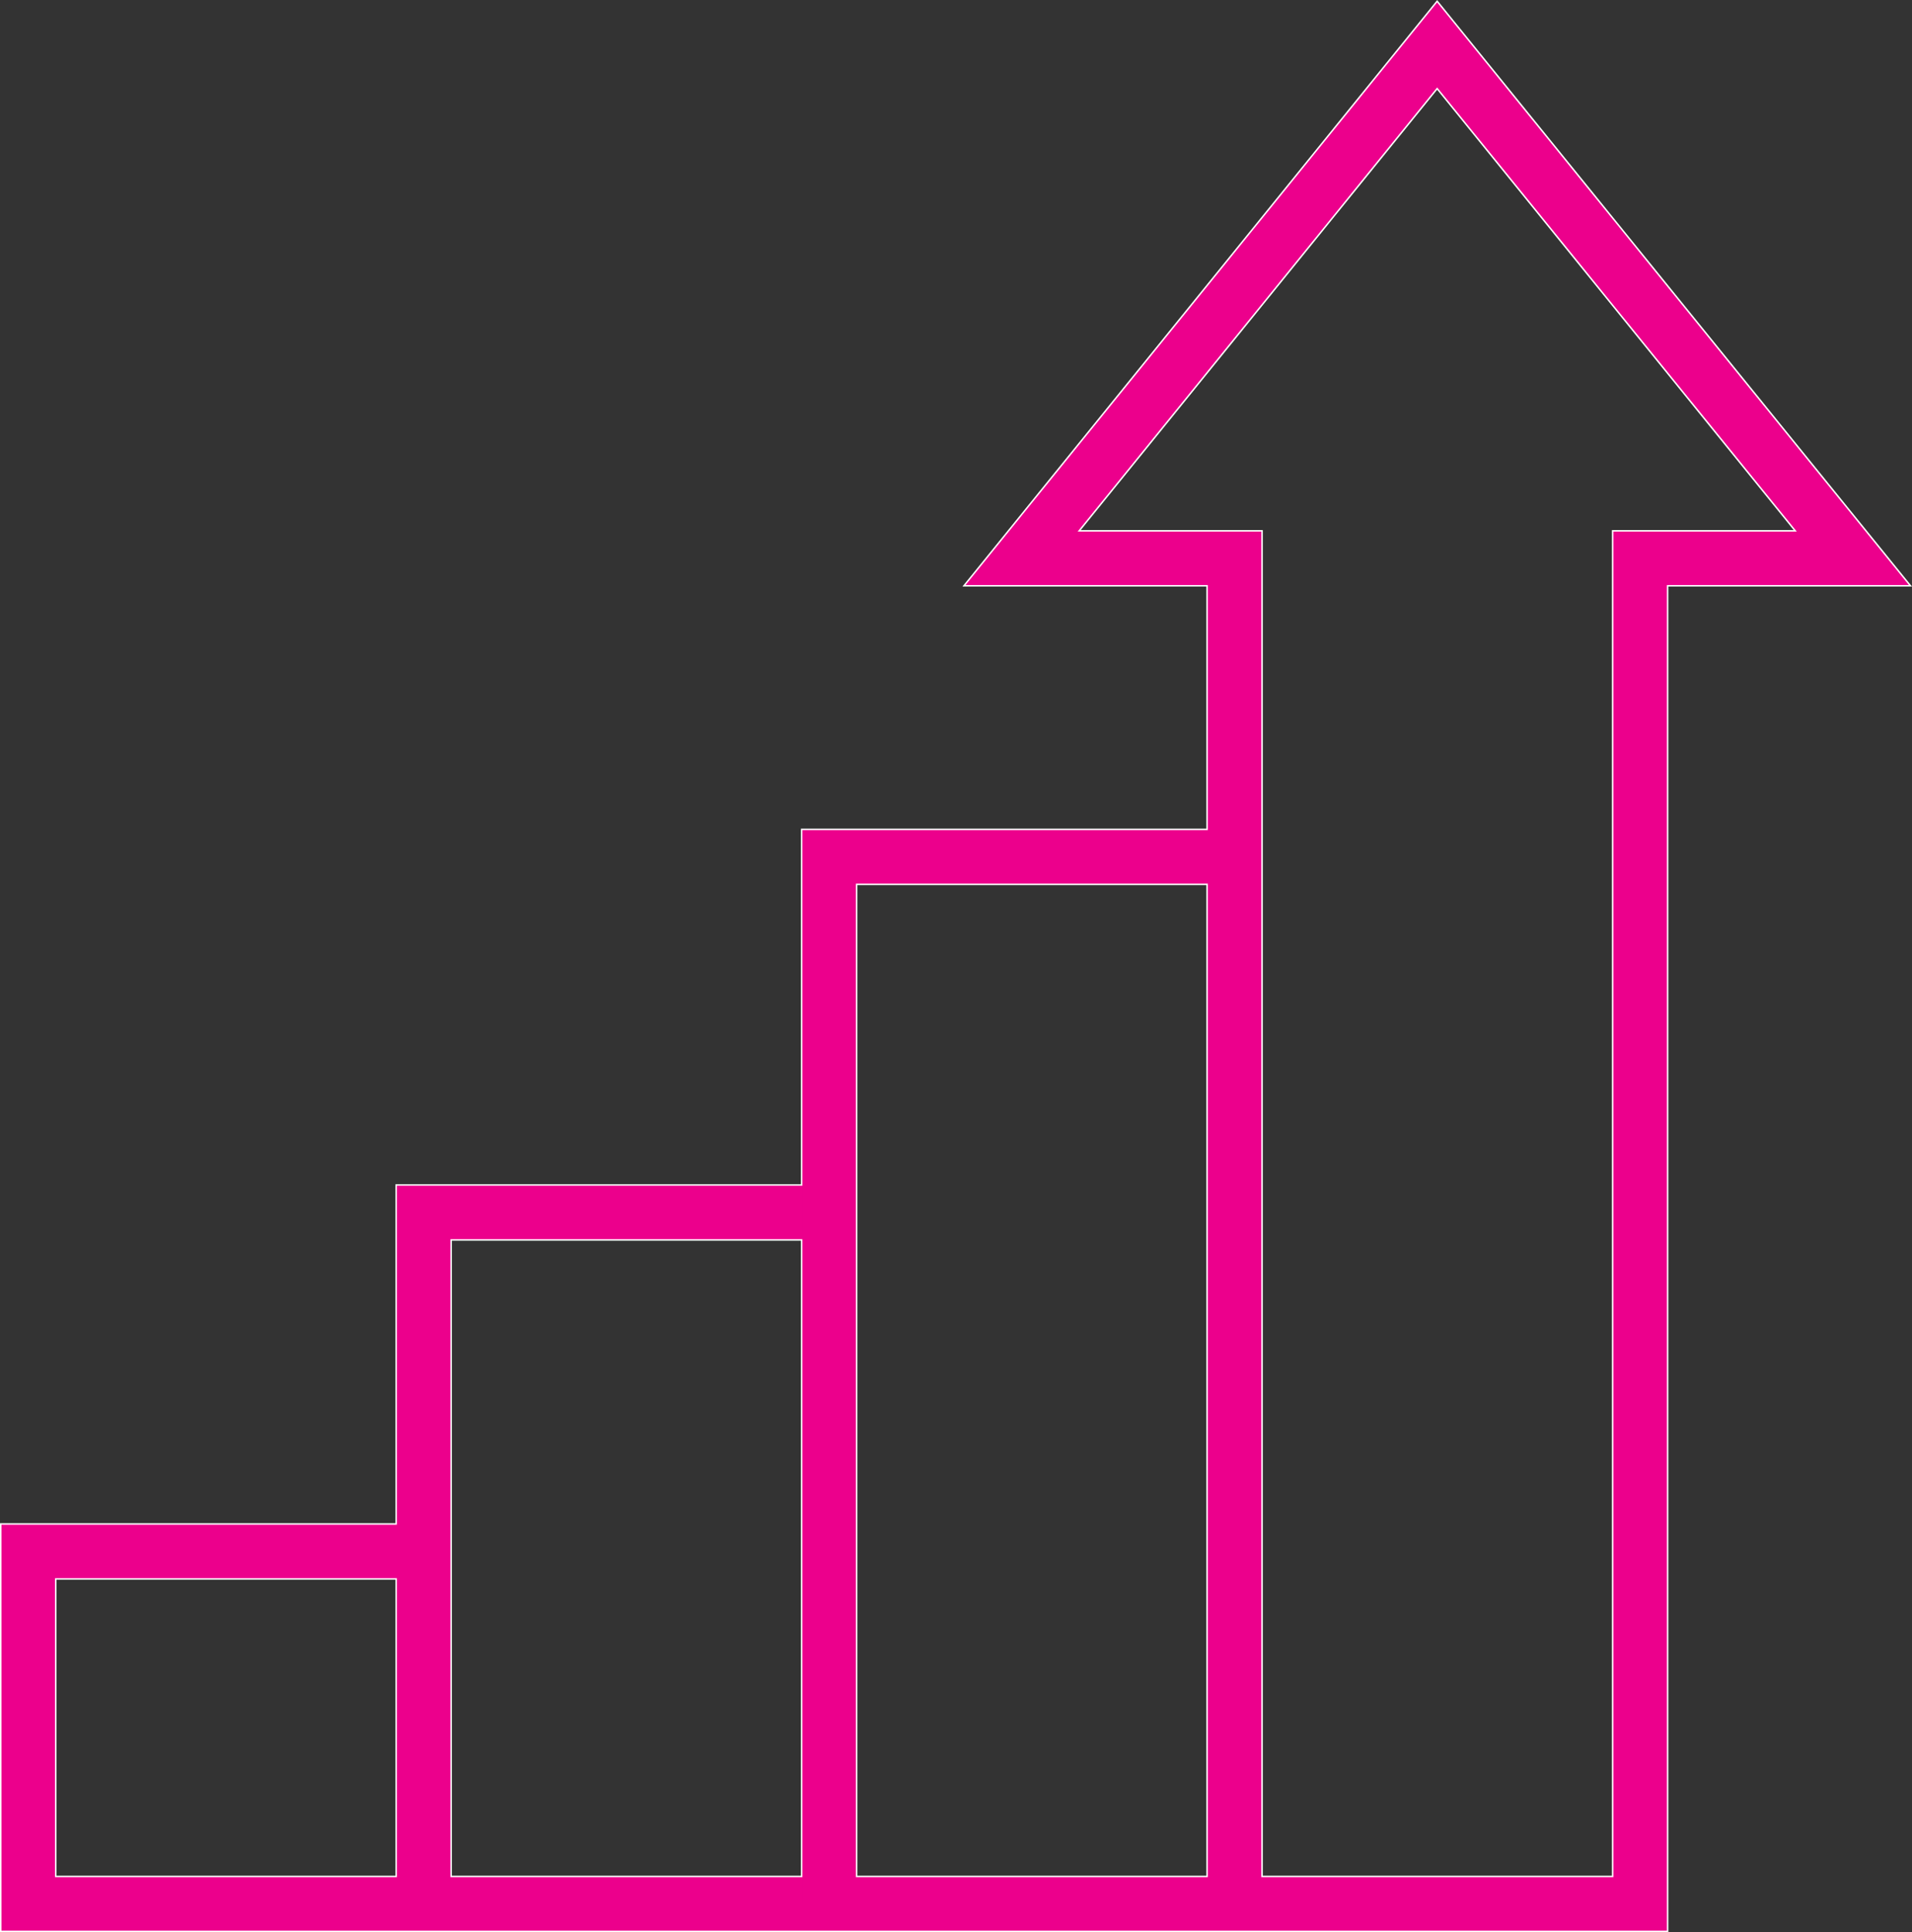 <?xml version="1.0" encoding="UTF-8"?>
<svg id="Layer_1" data-name="Layer 1" xmlns="http://www.w3.org/2000/svg" viewBox="0 0 135.45 136.87">
  <rect x="0" y="0" width="135.45" height="136.87" fill="#333333" stroke="none"/>
  <defs>
    <style>
      .cls-1 {
        stroke: #fff;
        stroke-width: 4px;
      }

      .cls-1, .cls-2 {
        fill: none;
        stroke-miterlimit: 10;
      }

      .cls-2 {
        stroke: #ec008c;
        stroke-width: 3.79px;
      }
    </style>
  </defs>
  <g>
    <polyline class="cls-1" points="30.01 134.87 30.01 85.89 57.66 85.89"/>
    <polyline class="cls-1" points="87.46 134.87 87.46 39.55 72.37 39.55 101.81 3.18 131.26 39.55 116.19 39.55 116.19 134.87 2 134.87 2 109.9 29.48 109.9"/>
    <polyline class="cls-1" points="58.74 134.87 58.74 60.7 87.11 60.7"/>
  </g>
  <g>
    <polyline class="cls-2" points="30.01 134.87 30.01 85.89 57.66 85.89"/>
    <polyline class="cls-2" points="87.46 134.87 87.46 39.55 72.37 39.55 101.81 3.18 131.26 39.55 116.19 39.55 116.19 134.87 2 134.87 2 109.9 29.48 109.9"/>
    <polyline class="cls-2" points="58.74 134.87 58.74 60.7 87.11 60.7"/>
  </g>
</svg>